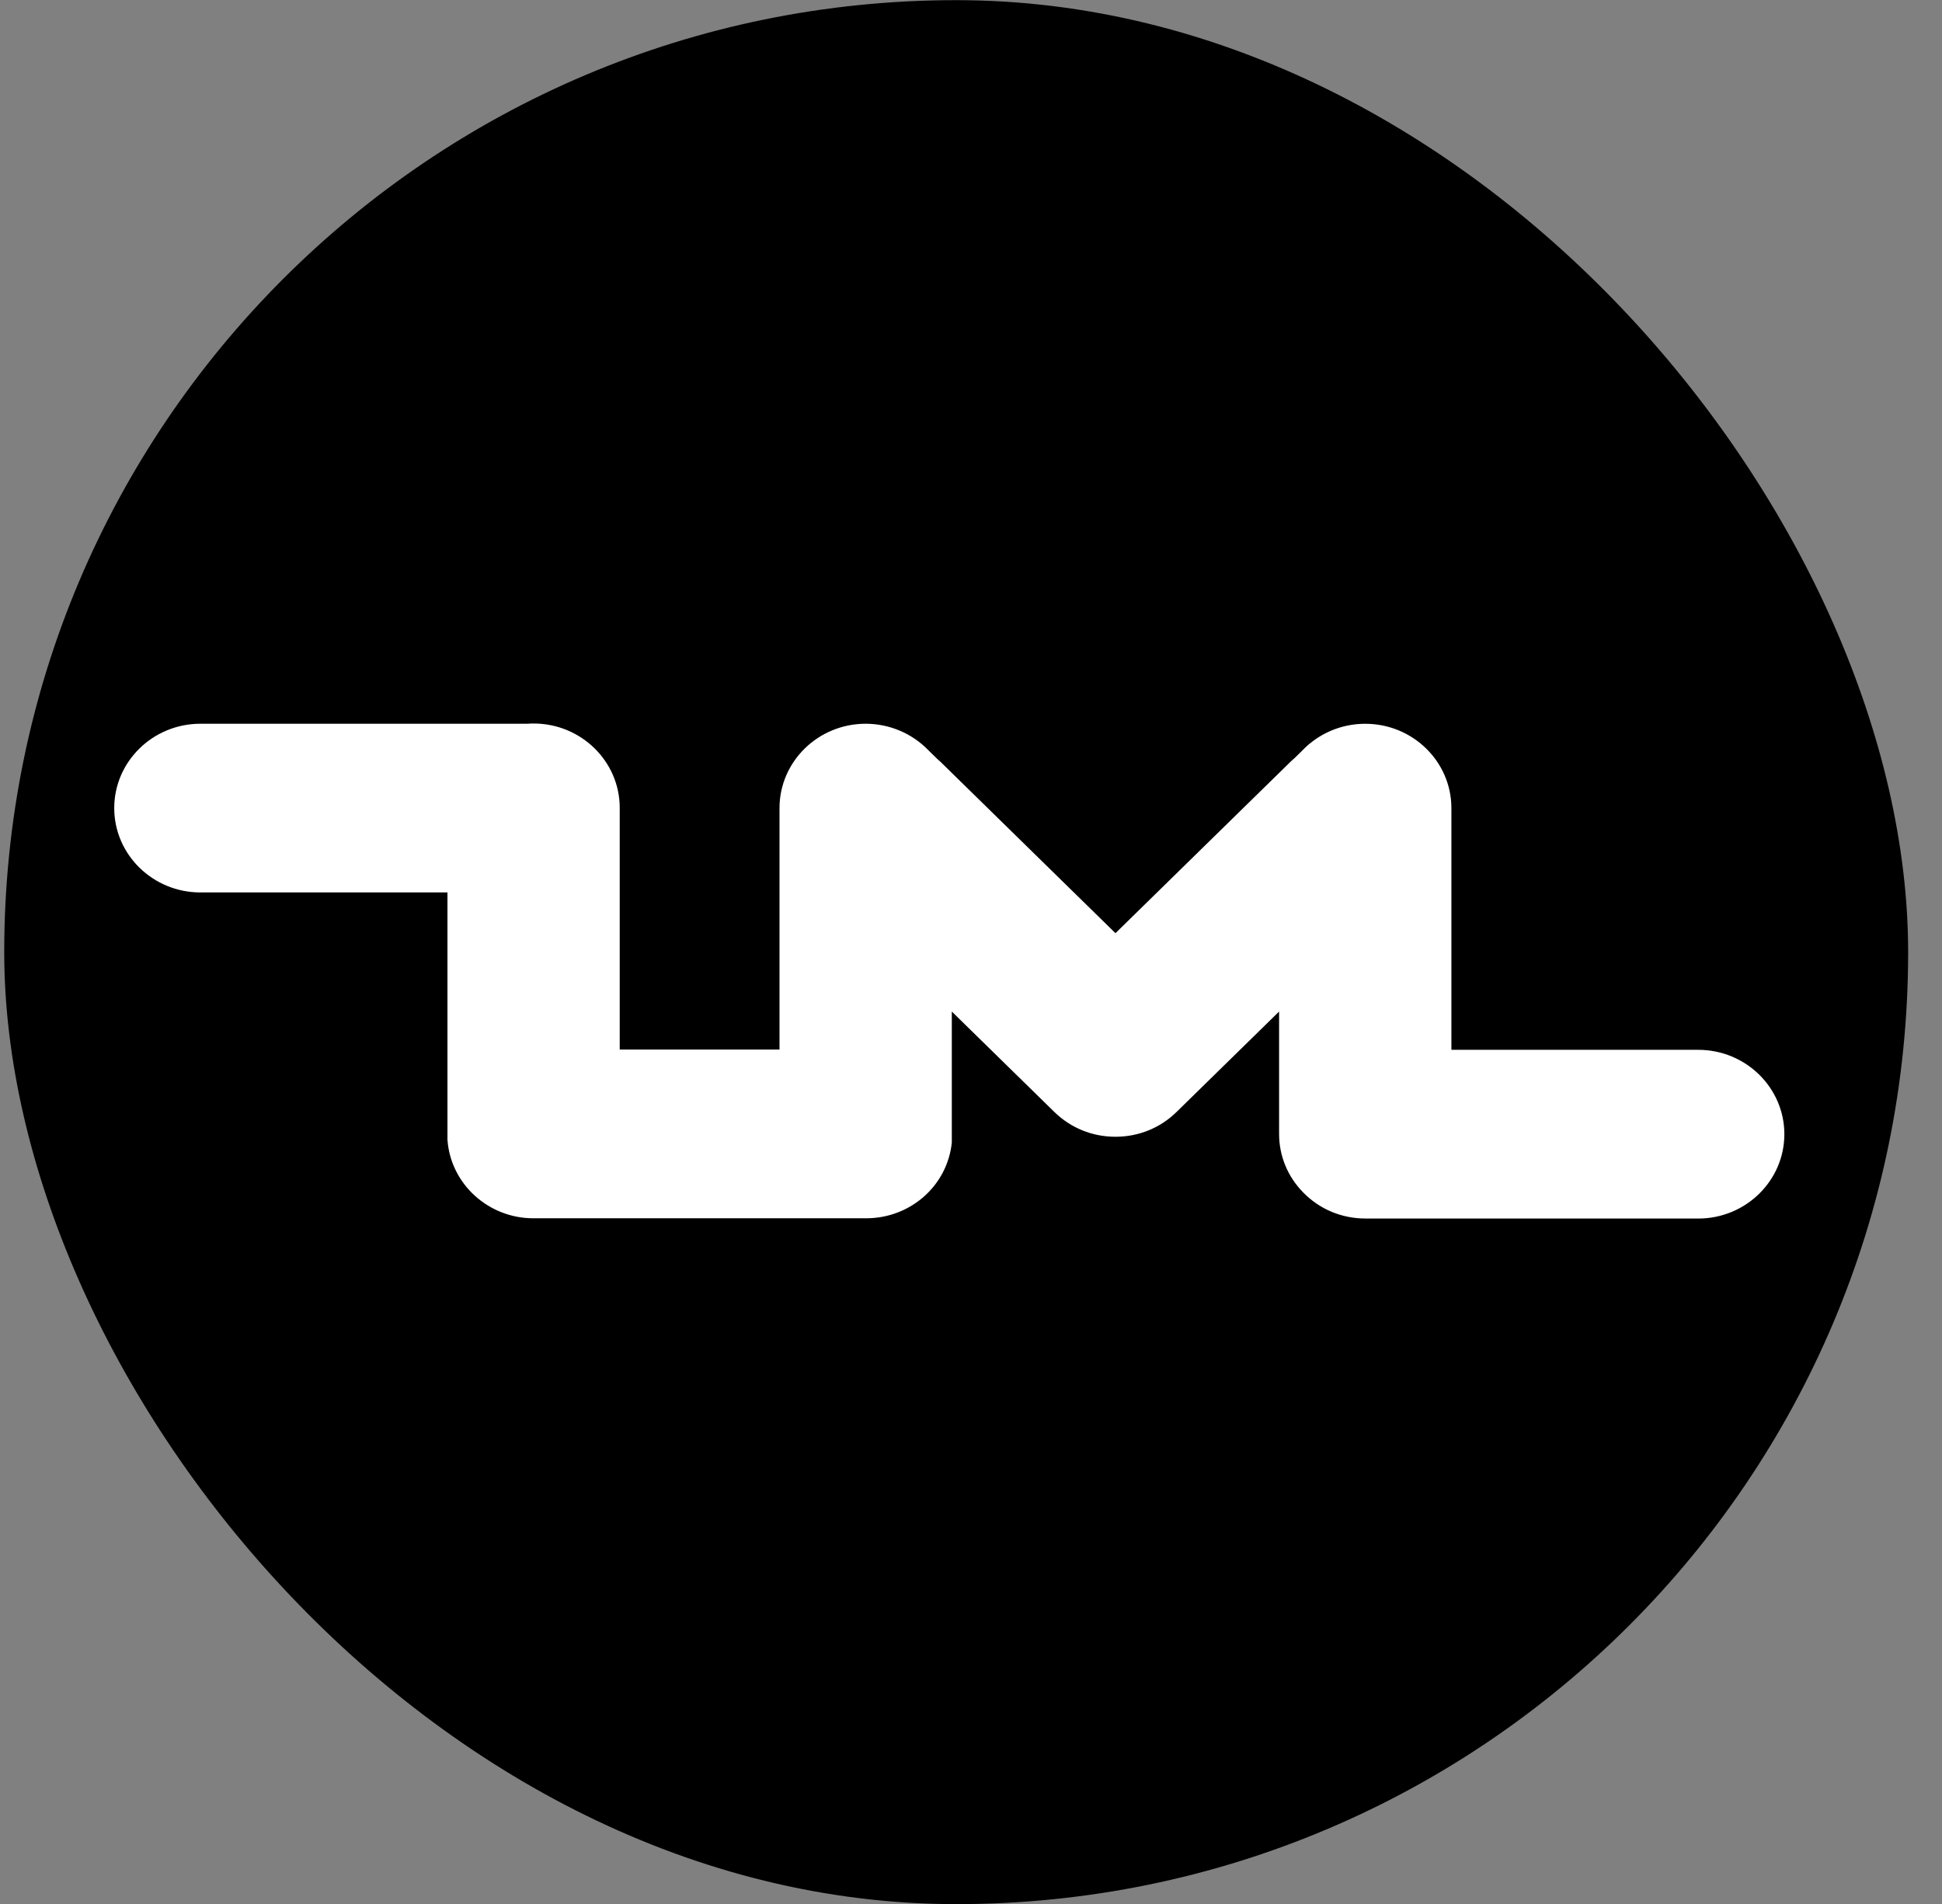 <svg width="51" height="50" viewBox="0 0 51 50" fill="none" xmlns="http://www.w3.org/2000/svg">
<rect x="0" y="0" width="51" height="50" fill="#808080" stroke="none"/>
<rect x="0.111" y="0.004" width="50" height="50" rx="25" fill="black"/>
<g clip-path="url(#clip0_112_305)">
<path d="M44.598 31.999H35.859C35.233 31.999 34.652 31.755 34.22 31.31C33.814 30.896 33.591 30.352 33.591 29.778V26.564L30.896 29.203C30.469 29.621 29.901 29.852 29.296 29.852H29.291C28.687 29.852 28.119 29.621 27.691 29.203L24.996 26.564V30.007C24.877 31.14 23.909 31.993 22.745 31.993H14.007C12.823 31.993 11.832 31.088 11.751 29.931V23.436H5.263C4.015 23.436 3 22.443 3 21.221C3 19.999 4.015 19.006 5.263 19.006H13.851C13.905 19.002 13.96 19 14.013 19C15.261 19 16.275 19.994 16.275 21.215V27.562H20.471V21.221C20.471 20 21.486 19.006 22.734 19.006C23.356 19.006 23.956 19.26 24.383 19.704L24.604 19.92C24.638 19.949 24.676 19.984 24.712 20.019L29.294 24.506L33.876 20.019C33.912 19.983 33.951 19.948 33.991 19.914L34.2 19.71C34.234 19.673 34.274 19.635 34.314 19.598L34.318 19.595C34.318 19.595 34.322 19.591 34.325 19.589L34.391 19.53L34.392 19.532C34.8 19.192 35.315 19.007 35.854 19.007C37.102 19.007 38.116 20 38.116 21.222V27.569H44.598C45.846 27.569 46.86 28.563 46.86 29.785C46.86 31.006 45.846 32 44.598 32V31.999Z" fill="white"/>
</g>
<defs>
<clipPath id="clip0_112_305">
<rect width="44" height="13" fill="white" transform="translate(3 19)"/>
</clipPath>
</defs>
</svg>

